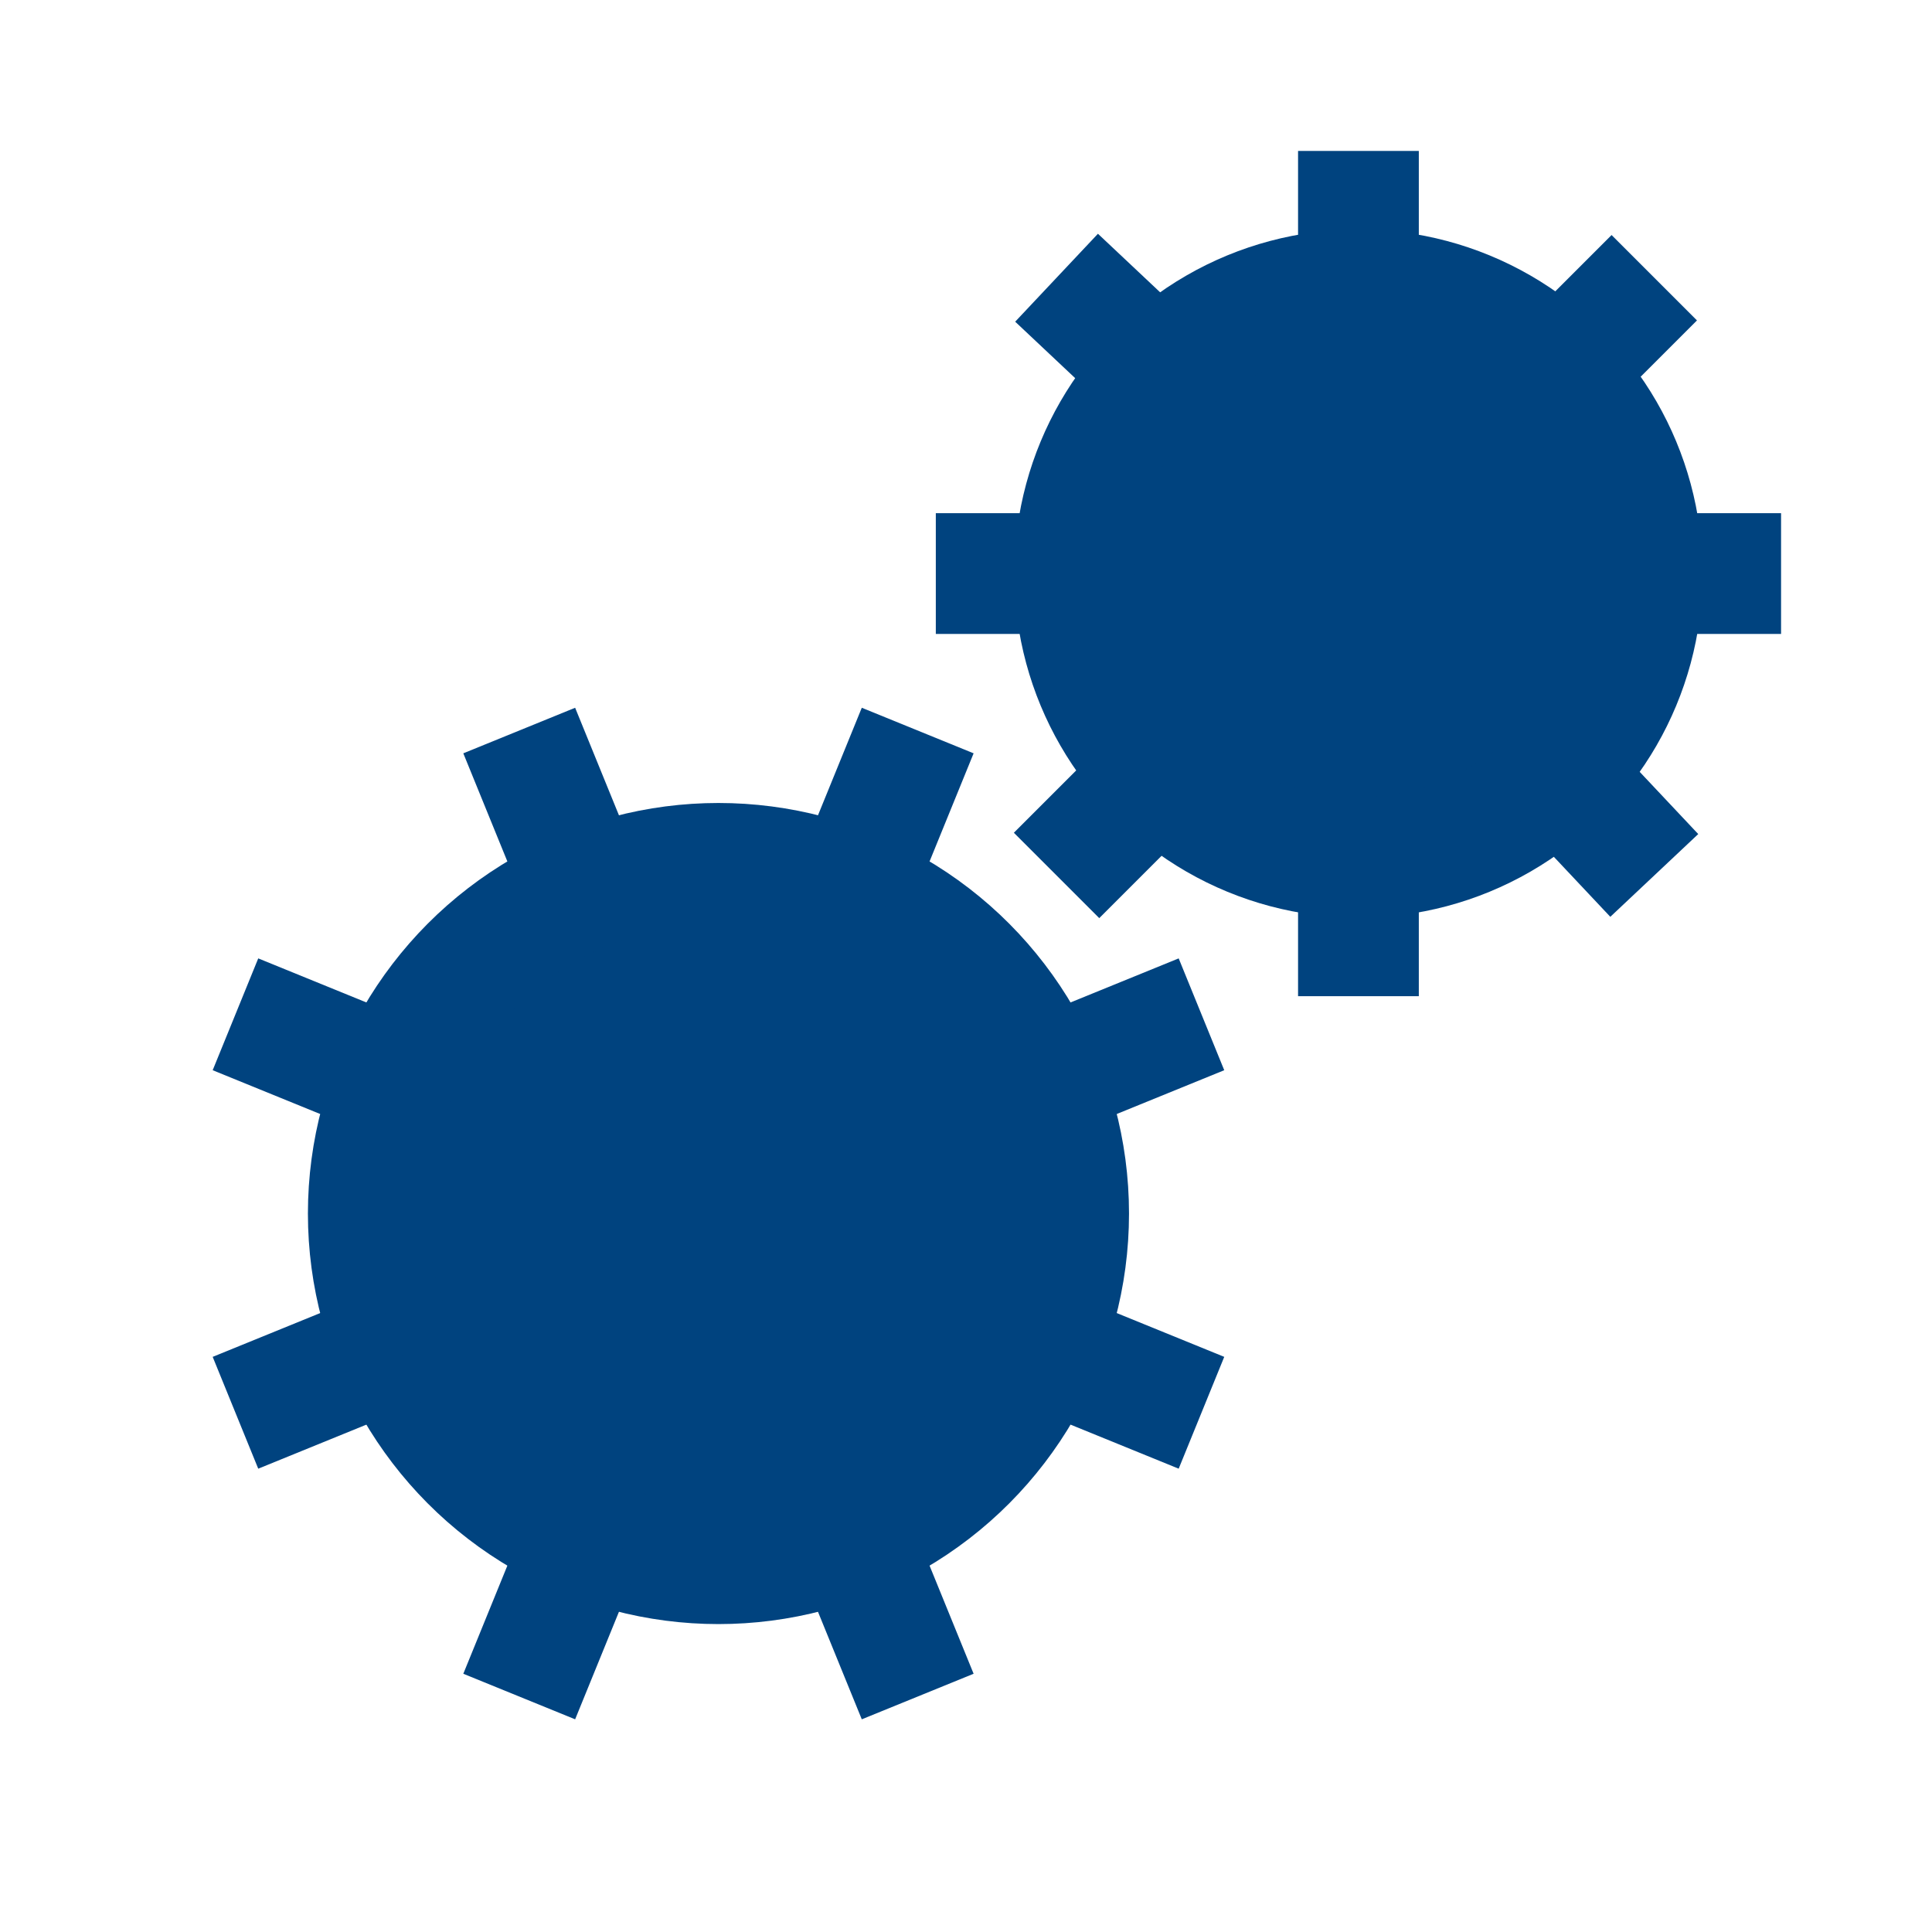 <?xml version="1.0" encoding="utf-8"?>

<!-- Uploaded to: SVG Repo, www.svgrepo.com, Generator: SVG Repo Mixer Tools -->
<svg version="1.1" id="Layer_1" xmlns="http://www.w3.org/2000/svg" xmlns:xlink="http://www.w3.org/1999/xlink" 
	 viewBox="0 0 32 32" enable-background="new 0 0 32 32" xml:space="preserve">
<circle fill="#00437F" stroke="#00437F" stroke-width="2" stroke-miterlimit="10" cx="11.9" cy="20.1" r="5.8"/>
<line fill="#00437F" stroke="#00437F" stroke-width="2" stroke-miterlimit="10" x1="3.9" y1="23.4" x2="6.6" y2="22.3"/>
<line fill="#00437F" stroke="#00437F" stroke-width="2" stroke-miterlimit="10" x1="17.2" y1="17.9" x2="19.9" y2="16.8"/>
<line fill="#00437F" stroke="#00437F" stroke-width="2" stroke-miterlimit="10" x1="8.6" y1="12.1" x2="9.7" y2="14.8"/>
<line fill="#00437F" stroke="#00437F" stroke-width="2" stroke-miterlimit="10" x1="14.1" y1="25.4" x2="15.2" y2="28.1"/>
<line fill="#00437F" stroke="#00437F" stroke-width="2" stroke-miterlimit="10" x1="3.9" y1="16.8" x2="6.6" y2="17.9"/>
<line fill="#00437F" stroke="#00437F" stroke-width="2" stroke-miterlimit="10" x1="17.2" y1="22.3" x2="19.9" y2="23.4"/>
<line fill="#00437F" stroke="#00437F" stroke-width="2" stroke-miterlimit="10" x1="15.2" y1="12.1" x2="14.1" y2="14.8"/>
<line fill="#00437F" stroke="#00437F" stroke-width="2" stroke-miterlimit="10" x1="9.7" y1="25.4" x2="8.6" y2="28.1"/>
<circle fill="#00437F" stroke="#00437F" stroke-width="2" stroke-miterlimit="10" cx="22.5" cy="9.5" r="4.7"/>
<line fill="#00437F" stroke="#00437F" stroke-width="2" stroke-miterlimit="10" x1="17.5" y1="14.5" x2="19.2" y2="12.8"/>
<line fill="#00437F" stroke="#00437F" stroke-width="2" stroke-miterlimit="10" x1="25.8" y1="6.2" x2="27.4" y2="4.6"/>
<line fill="#00437F" stroke="#00437F" stroke-width="2" stroke-miterlimit="10" x1="17.5" y1="4.6" x2="19.2" y2="6.2"/>
<line fill="#00437F" stroke="#00437F" stroke-width="2" stroke-miterlimit="10" x1="25.8" y1="12.8" x2="27.4" y2="14.5"/>
<line fill="#00437F" stroke="#00437F" stroke-width="2" stroke-miterlimit="10" x1="15.5" y1="9.5" x2="17.8" y2="9.5"/>
<line fill="#00437F" stroke="#00437F" stroke-width="2" stroke-miterlimit="10" x1="27.2" y1="9.5" x2="29.5" y2="9.5"/>
<line fill="#00437F" stroke="#00437F" stroke-width="2" stroke-miterlimit="10" x1="22.5" y1="2.5" x2="22.5" y2="4.8"/>
<line fill="#00437F" stroke="#00437F" stroke-width="2" stroke-miterlimit="10" x1="22.5" y1="14.2" x2="22.5" y2="16.5"/>
</svg>